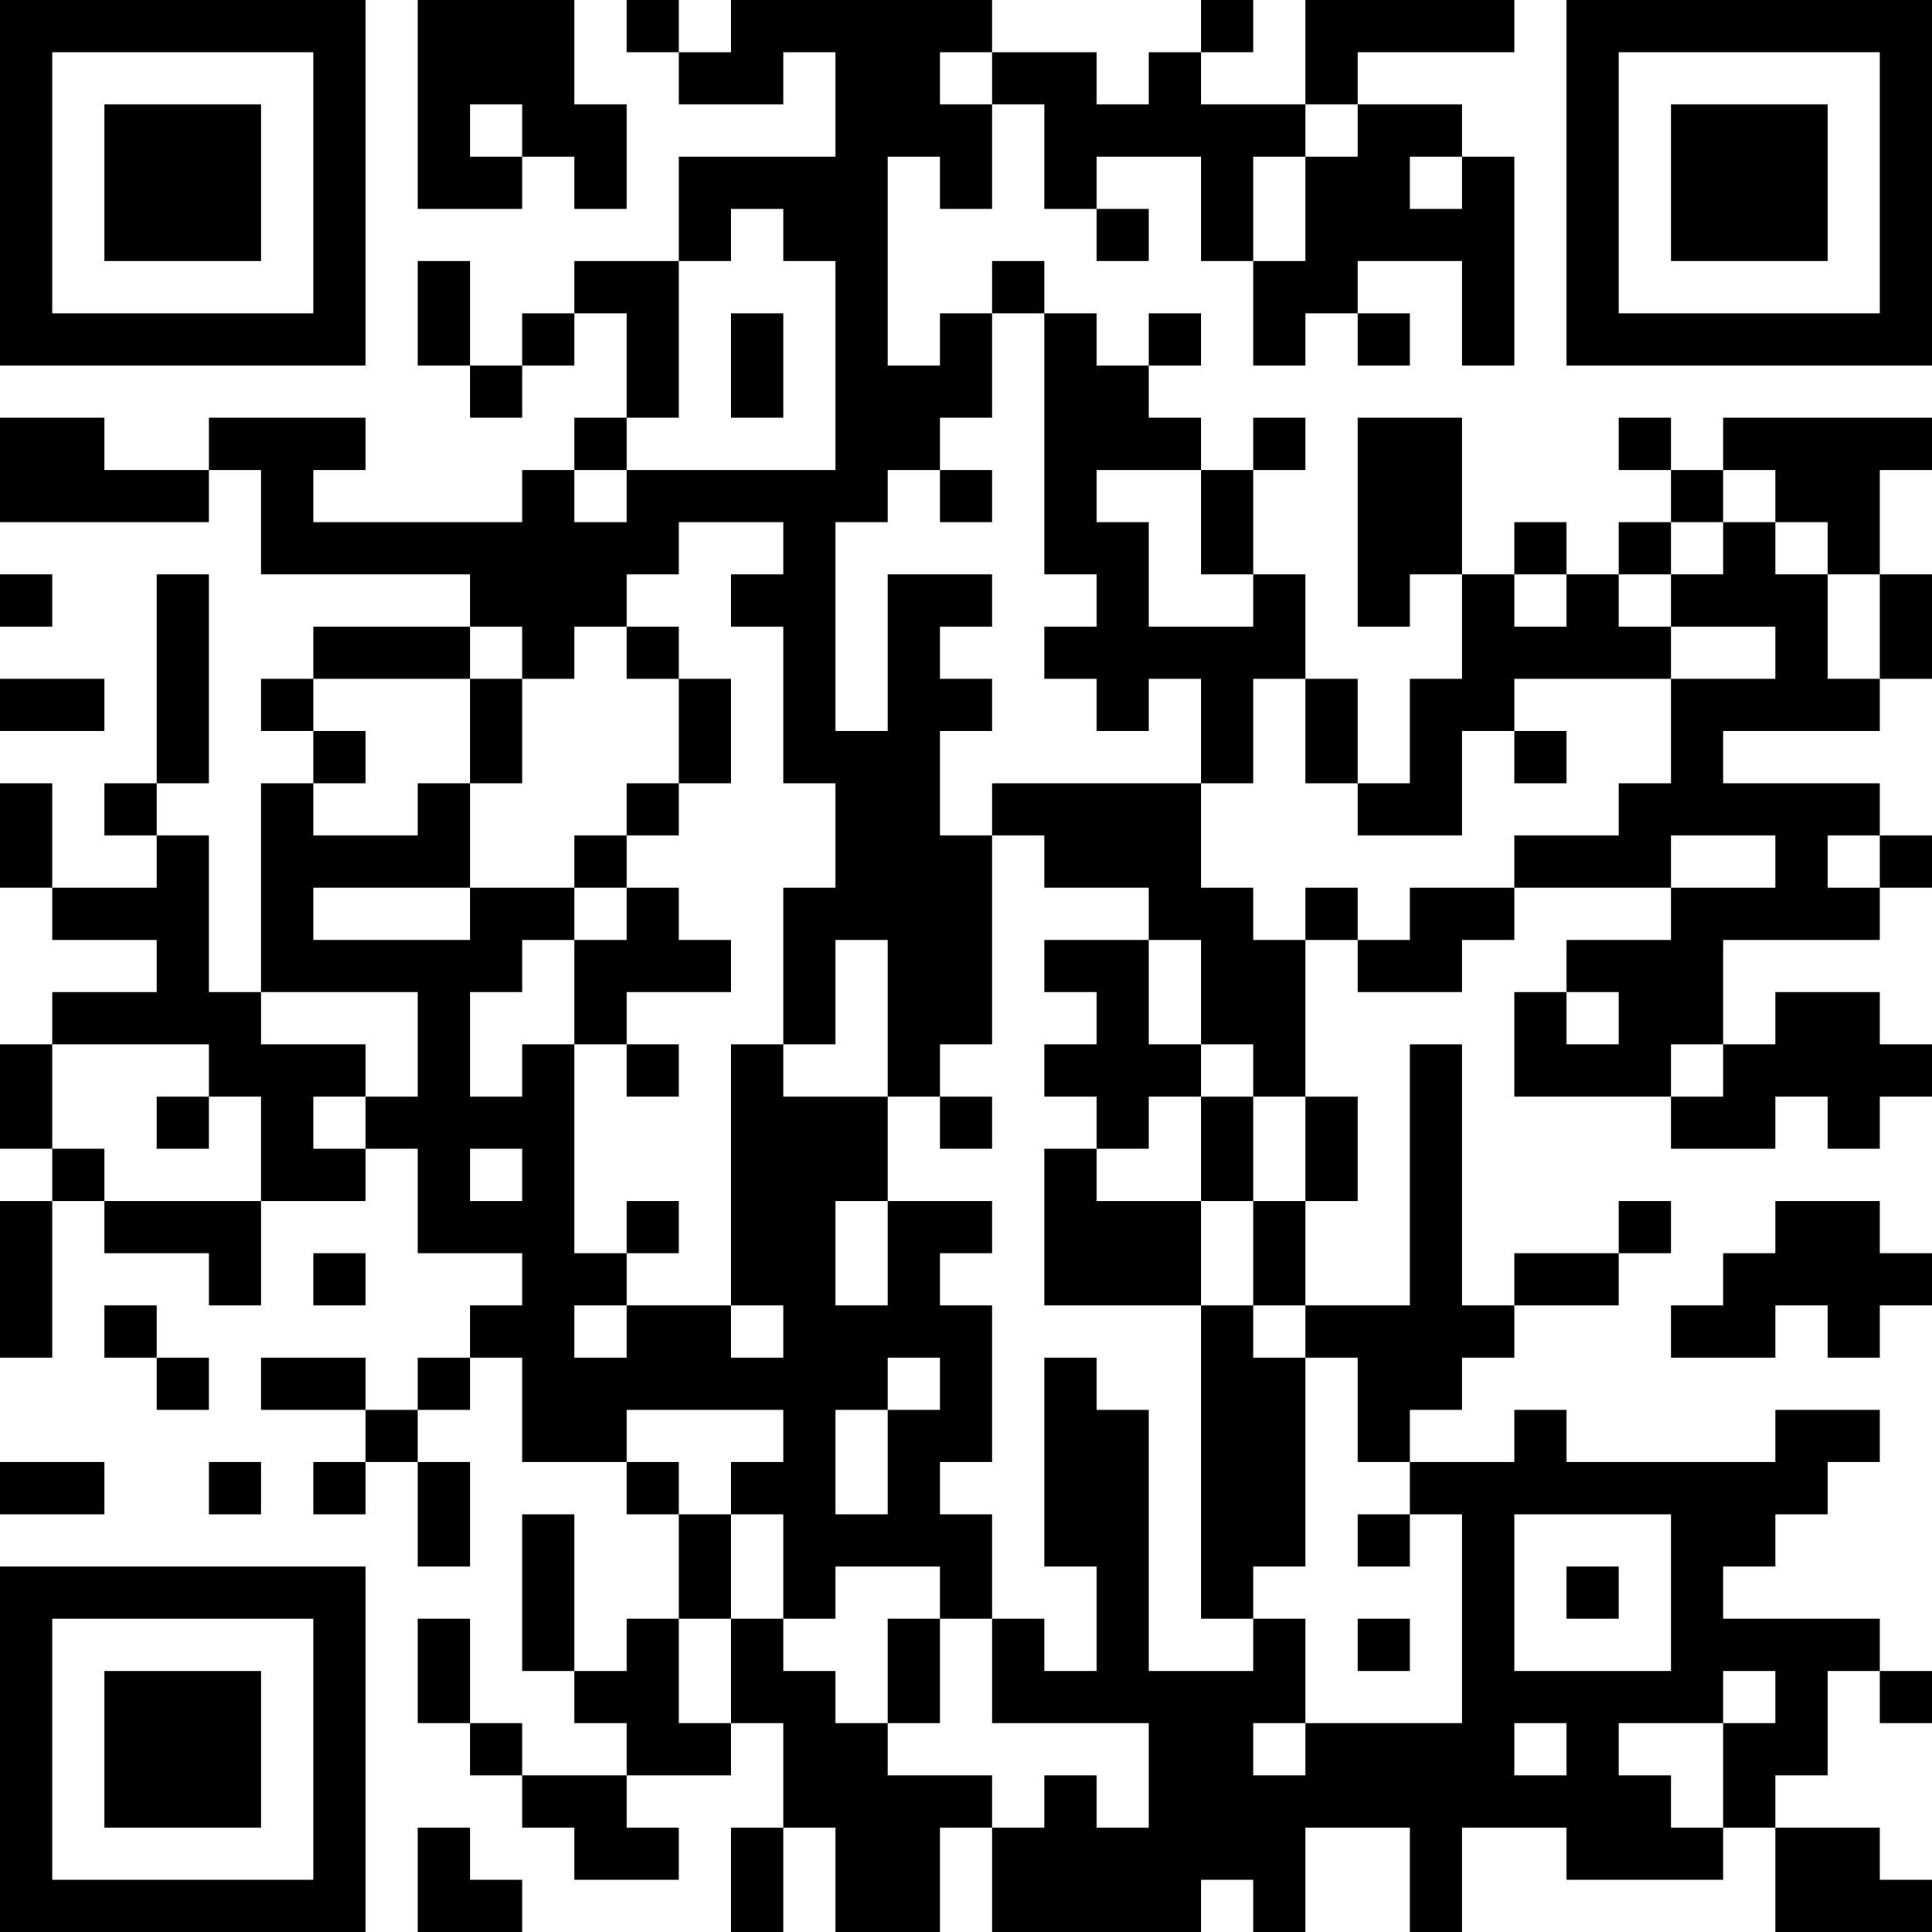 <?xml version="1.0" encoding="UTF-8"?>
<svg xmlns="http://www.w3.org/2000/svg" version="1.1" width="400" height="400" viewBox="0 0 400 400"><rect x="0" y="0" width="400" height="400" fill="#ffffff"/><g transform="scale(10.811)"><g transform="translate(0,0)"><path fill-rule="evenodd" d="M8 0L8 4L10 4L10 3L11 3L11 4L12 4L12 2L11 2L11 0ZM12 0L12 1L13 1L13 2L15 2L15 1L16 1L16 3L13 3L13 5L11 5L11 6L10 6L10 7L9 7L9 5L8 5L8 7L9 7L9 8L10 8L10 7L11 7L11 6L12 6L12 8L11 8L11 9L10 9L10 10L6 10L6 9L7 9L7 8L4 8L4 9L2 9L2 8L0 8L0 10L4 10L4 9L5 9L5 11L9 11L9 12L6 12L6 13L5 13L5 14L6 14L6 15L5 15L5 19L4 19L4 16L3 16L3 15L4 15L4 11L3 11L3 15L2 15L2 16L3 16L3 17L1 17L1 15L0 15L0 17L1 17L1 18L3 18L3 19L1 19L1 20L0 20L0 22L1 22L1 23L0 23L0 26L1 26L1 23L2 23L2 24L4 24L4 25L5 25L5 23L7 23L7 22L8 22L8 24L10 24L10 25L9 25L9 26L8 26L8 27L7 27L7 26L5 26L5 27L7 27L7 28L6 28L6 29L7 29L7 28L8 28L8 30L9 30L9 28L8 28L8 27L9 27L9 26L10 26L10 28L12 28L12 29L13 29L13 31L12 31L12 32L11 32L11 29L10 29L10 32L11 32L11 33L12 33L12 34L10 34L10 33L9 33L9 31L8 31L8 33L9 33L9 34L10 34L10 35L11 35L11 36L13 36L13 35L12 35L12 34L14 34L14 33L15 33L15 35L14 35L14 37L15 37L15 35L16 35L16 37L18 37L18 35L19 35L19 37L23 37L23 36L24 36L24 37L25 37L25 35L27 35L27 37L28 37L28 35L30 35L30 36L33 36L33 35L34 35L34 37L37 37L37 36L36 36L36 35L34 35L34 34L35 34L35 32L36 32L36 33L37 33L37 32L36 32L36 31L33 31L33 30L34 30L34 29L35 29L35 28L36 28L36 27L34 27L34 28L30 28L30 27L29 27L29 28L27 28L27 27L28 27L28 26L29 26L29 25L31 25L31 24L32 24L32 23L31 23L31 24L29 24L29 25L28 25L28 20L27 20L27 25L25 25L25 23L26 23L26 21L25 21L25 18L26 18L26 19L28 19L28 18L29 18L29 17L32 17L32 18L30 18L30 19L29 19L29 21L32 21L32 22L34 22L34 21L35 21L35 22L36 22L36 21L37 21L37 20L36 20L36 19L34 19L34 20L33 20L33 18L36 18L36 17L37 17L37 16L36 16L36 15L33 15L33 14L36 14L36 13L37 13L37 11L36 11L36 9L37 9L37 8L33 8L33 9L32 9L32 8L31 8L31 9L32 9L32 10L31 10L31 11L30 11L30 10L29 10L29 11L28 11L28 8L26 8L26 12L27 12L27 11L28 11L28 13L27 13L27 15L26 15L26 13L25 13L25 11L24 11L24 9L25 9L25 8L24 8L24 9L23 9L23 8L22 8L22 7L23 7L23 6L22 6L22 7L21 7L21 6L20 6L20 5L19 5L19 6L18 6L18 7L17 7L17 3L18 3L18 4L19 4L19 2L20 2L20 4L21 4L21 5L22 5L22 4L21 4L21 3L23 3L23 5L24 5L24 7L25 7L25 6L26 6L26 7L27 7L27 6L26 6L26 5L28 5L28 7L29 7L29 3L28 3L28 2L26 2L26 1L29 1L29 0L25 0L25 2L23 2L23 1L24 1L24 0L23 0L23 1L22 1L22 2L21 2L21 1L19 1L19 0L14 0L14 1L13 1L13 0ZM18 1L18 2L19 2L19 1ZM9 2L9 3L10 3L10 2ZM25 2L25 3L24 3L24 5L25 5L25 3L26 3L26 2ZM27 3L27 4L28 4L28 3ZM14 4L14 5L13 5L13 8L12 8L12 9L11 9L11 10L12 10L12 9L16 9L16 5L15 5L15 4ZM14 6L14 8L15 8L15 6ZM19 6L19 8L18 8L18 9L17 9L17 10L16 10L16 14L17 14L17 11L19 11L19 12L18 12L18 13L19 13L19 14L18 14L18 16L19 16L19 20L18 20L18 21L17 21L17 18L16 18L16 20L15 20L15 17L16 17L16 15L15 15L15 12L14 12L14 11L15 11L15 10L13 10L13 11L12 11L12 12L11 12L11 13L10 13L10 12L9 12L9 13L6 13L6 14L7 14L7 15L6 15L6 16L8 16L8 15L9 15L9 17L6 17L6 18L9 18L9 17L11 17L11 18L10 18L10 19L9 19L9 21L10 21L10 20L11 20L11 24L12 24L12 25L11 25L11 26L12 26L12 25L14 25L14 26L15 26L15 25L14 25L14 20L15 20L15 21L17 21L17 23L16 23L16 25L17 25L17 23L19 23L19 24L18 24L18 25L19 25L19 28L18 28L18 29L19 29L19 31L18 31L18 30L16 30L16 31L15 31L15 29L14 29L14 28L15 28L15 27L12 27L12 28L13 28L13 29L14 29L14 31L13 31L13 33L14 33L14 31L15 31L15 32L16 32L16 33L17 33L17 34L19 34L19 35L20 35L20 34L21 34L21 35L22 35L22 33L19 33L19 31L20 31L20 32L21 32L21 30L20 30L20 26L21 26L21 27L22 27L22 32L24 32L24 31L25 31L25 33L24 33L24 34L25 34L25 33L28 33L28 29L27 29L27 28L26 28L26 26L25 26L25 25L24 25L24 23L25 23L25 21L24 21L24 20L23 20L23 18L22 18L22 17L20 17L20 16L19 16L19 15L23 15L23 17L24 17L24 18L25 18L25 17L26 17L26 18L27 18L27 17L29 17L29 16L31 16L31 15L32 15L32 13L34 13L34 12L32 12L32 11L33 11L33 10L34 10L34 11L35 11L35 13L36 13L36 11L35 11L35 10L34 10L34 9L33 9L33 10L32 10L32 11L31 11L31 12L32 12L32 13L29 13L29 14L28 14L28 16L26 16L26 15L25 15L25 13L24 13L24 15L23 15L23 13L22 13L22 14L21 14L21 13L20 13L20 12L21 12L21 11L20 11L20 6ZM18 9L18 10L19 10L19 9ZM21 9L21 10L22 10L22 12L24 12L24 11L23 11L23 9ZM0 11L0 12L1 12L1 11ZM29 11L29 12L30 12L30 11ZM12 12L12 13L13 13L13 15L12 15L12 16L11 16L11 17L12 17L12 18L11 18L11 20L12 20L12 21L13 21L13 20L12 20L12 19L14 19L14 18L13 18L13 17L12 17L12 16L13 16L13 15L14 15L14 13L13 13L13 12ZM0 13L0 14L2 14L2 13ZM9 13L9 15L10 15L10 13ZM29 14L29 15L30 15L30 14ZM32 16L32 17L34 17L34 16ZM35 16L35 17L36 17L36 16ZM20 18L20 19L21 19L21 20L20 20L20 21L21 21L21 22L20 22L20 25L23 25L23 31L24 31L24 30L25 30L25 26L24 26L24 25L23 25L23 23L24 23L24 21L23 21L23 20L22 20L22 18ZM5 19L5 20L7 20L7 21L6 21L6 22L7 22L7 21L8 21L8 19ZM30 19L30 20L31 20L31 19ZM1 20L1 22L2 22L2 23L5 23L5 21L4 21L4 20ZM32 20L32 21L33 21L33 20ZM3 21L3 22L4 22L4 21ZM18 21L18 22L19 22L19 21ZM22 21L22 22L21 22L21 23L23 23L23 21ZM9 22L9 23L10 23L10 22ZM12 23L12 24L13 24L13 23ZM34 23L34 24L33 24L33 25L32 25L32 26L34 26L34 25L35 25L35 26L36 26L36 25L37 25L37 24L36 24L36 23ZM6 24L6 25L7 25L7 24ZM2 25L2 26L3 26L3 27L4 27L4 26L3 26L3 25ZM17 26L17 27L16 27L16 29L17 29L17 27L18 27L18 26ZM0 28L0 29L2 29L2 28ZM4 28L4 29L5 29L5 28ZM26 29L26 30L27 30L27 29ZM29 29L29 32L32 32L32 29ZM30 30L30 31L31 31L31 30ZM17 31L17 33L18 33L18 31ZM26 31L26 32L27 32L27 31ZM33 32L33 33L31 33L31 34L32 34L32 35L33 35L33 33L34 33L34 32ZM29 33L29 34L30 34L30 33ZM8 35L8 37L10 37L10 36L9 36L9 35ZM0 0L0 7L7 7L7 0ZM1 1L1 6L6 6L6 1ZM2 2L2 5L5 5L5 2ZM30 0L30 7L37 7L37 0ZM31 1L31 6L36 6L36 1ZM32 2L32 5L35 5L35 2ZM0 30L0 37L7 37L7 30ZM1 31L1 36L6 36L6 31ZM2 32L2 35L5 35L5 32Z" fill="#000000"/></g></g></svg>
